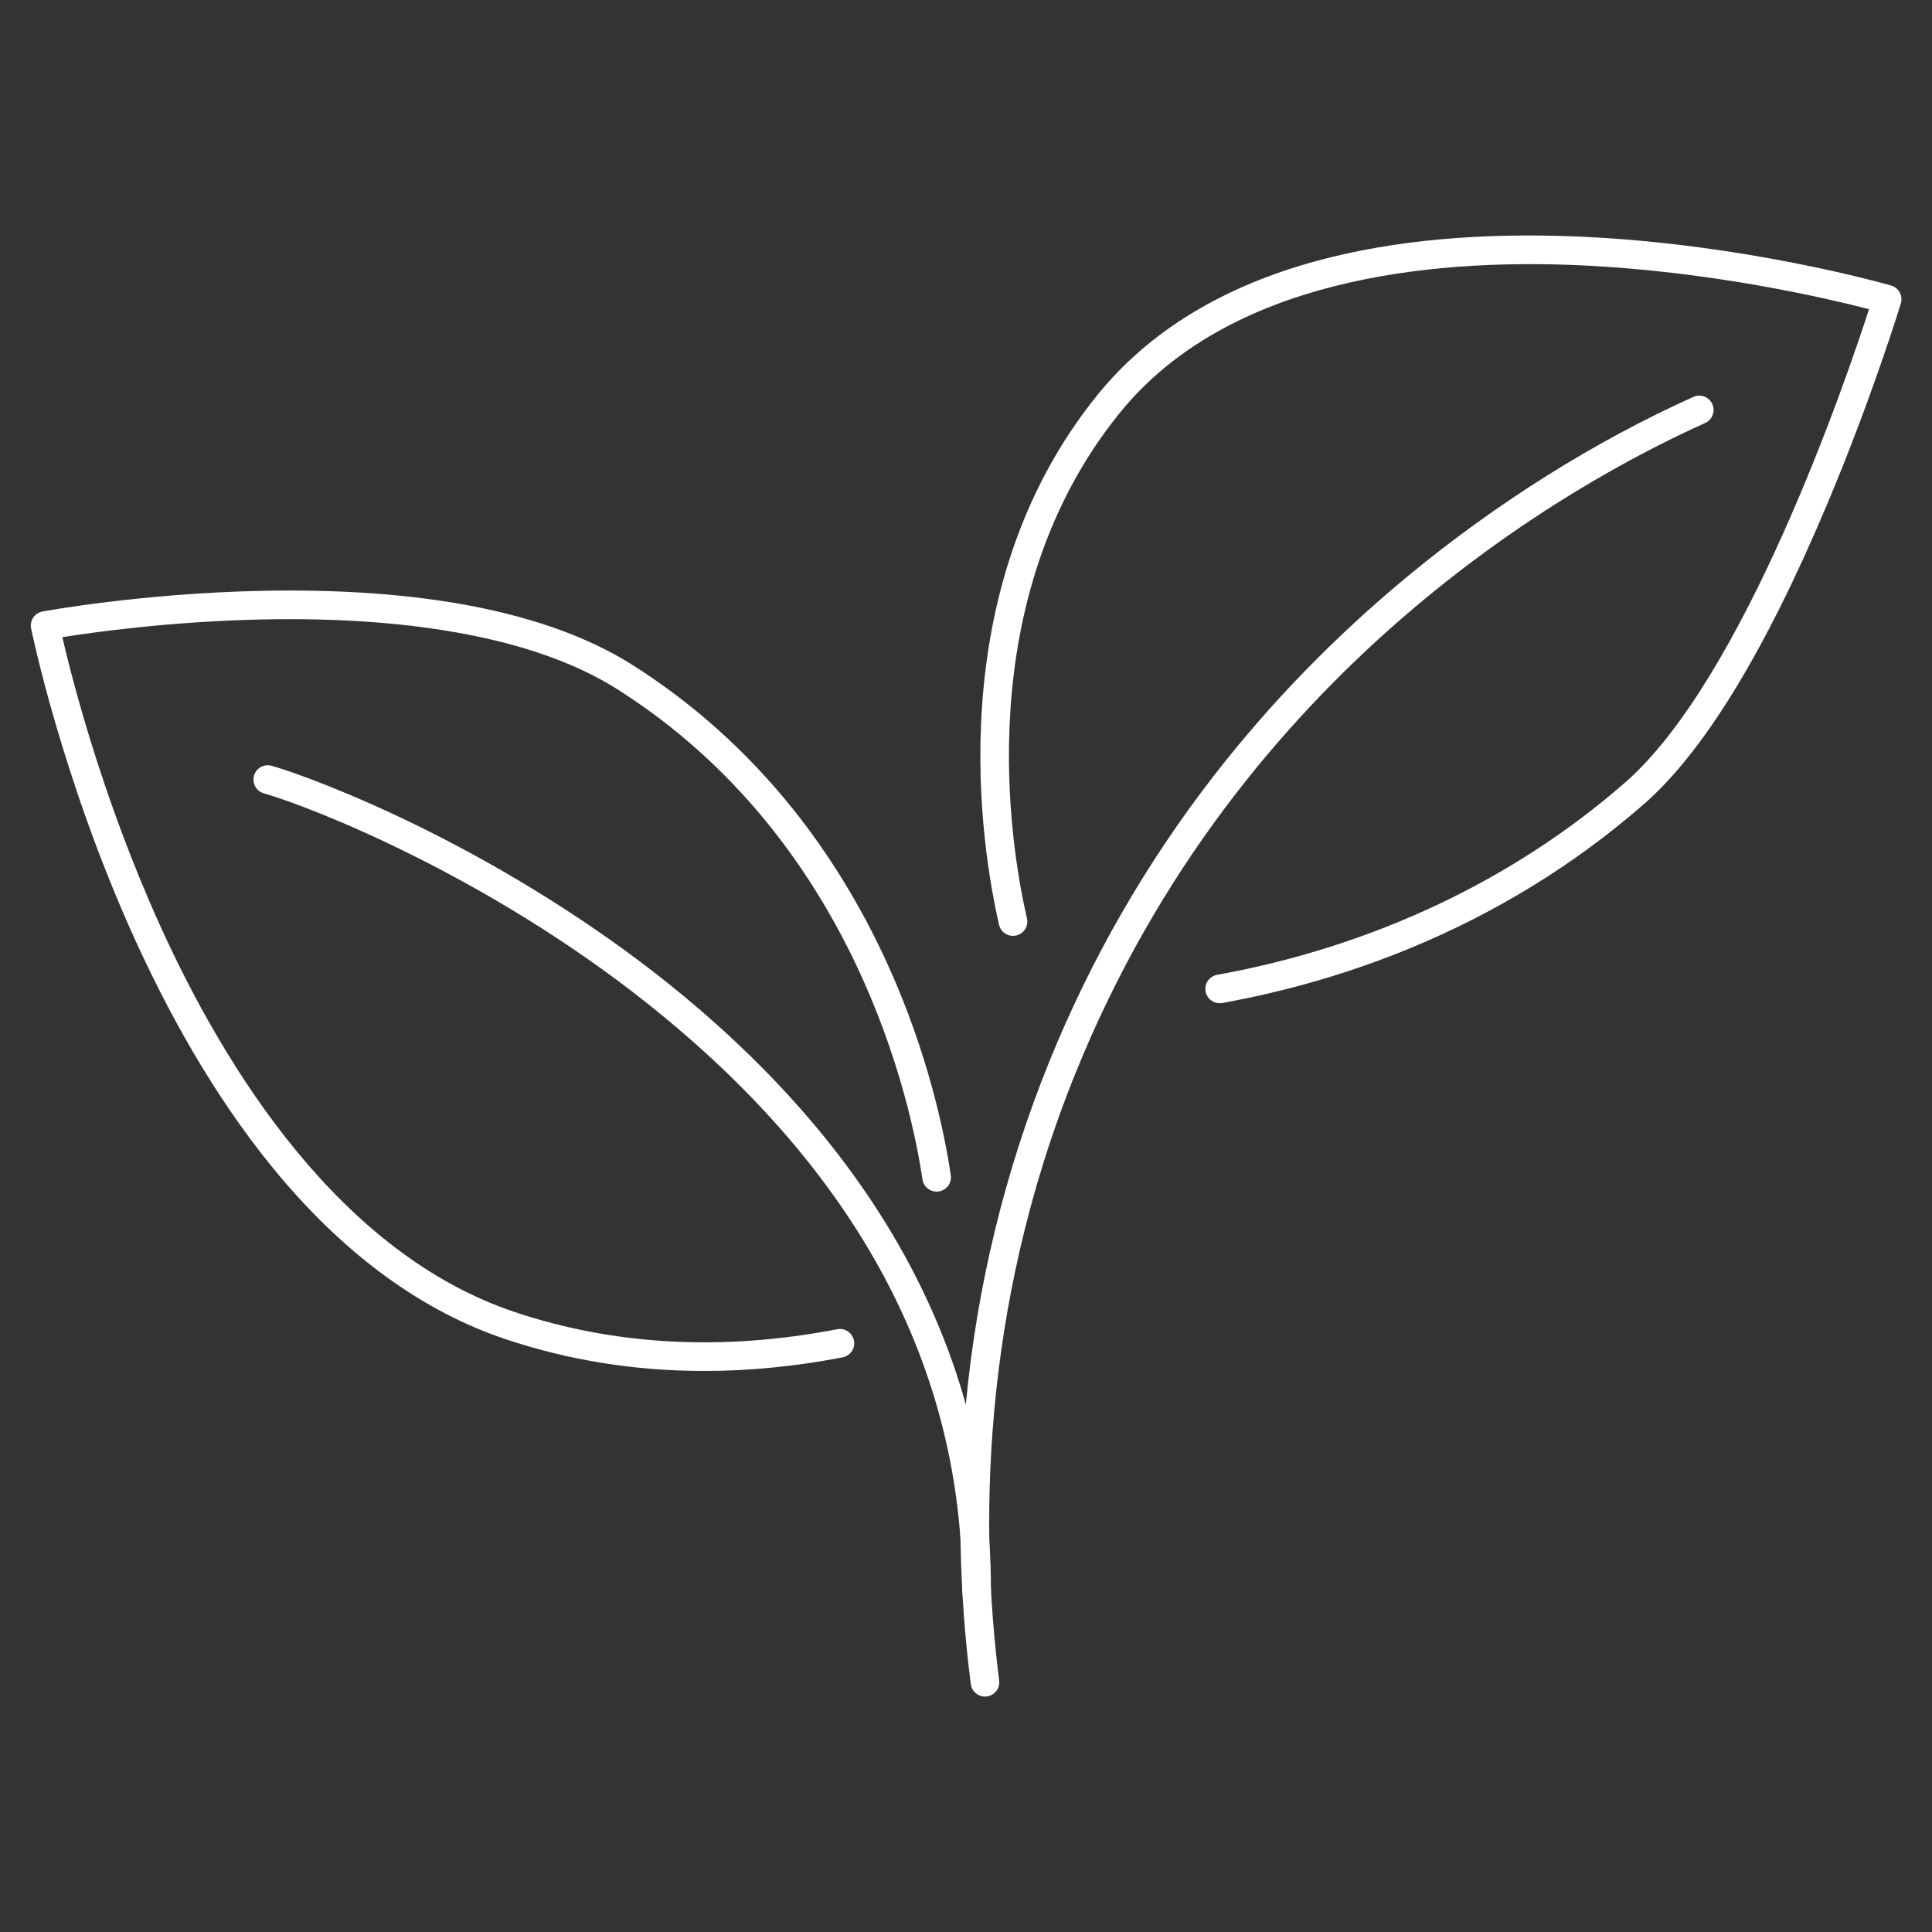 <svg xmlns="http://www.w3.org/2000/svg" xmlns:xlink="http://www.w3.org/1999/xlink" width="1024" zoomAndPan="magnify" viewBox="0 0 768 768" height="1024" preserveAspectRatio="xMidYMid meet" version="1.0"><rect x="0" y="0" width="768" height="768" fill="#333333" stroke="none"/><defs><clipPath id="615a728c8d"><path d="M 381.504 157.195 L 681.812 157.195 L 681.812 674.418 L 381.504 674.418 Z M 381.504 157.195 " clip-rule="nonzero"/></clipPath><clipPath id="59897e4a6c"><path d="M 12.094 234 L 379 234 L 379 545 L 12.094 545 Z M 12.094 234 " clip-rule="nonzero"/></clipPath><clipPath id="9797e1c75a"><path d="M 389.164 93.609 L 755.875 93.609 L 755.875 399 L 389.164 399 Z M 389.164 93.609 " clip-rule="nonzero"/></clipPath></defs><g clip-path="url(#615a728c8d)"><path fill="#ffffff" d="M 391.539 674.418 C 388.715 674.418 386.27 672.32 385.902 669.445 C 381.156 632.348 380.496 594.941 383.934 558.262 C 388.328 511.398 399.465 465.621 417.027 422.207 C 433.562 381.348 455.656 342.969 482.699 308.133 C 505.008 279.395 530.883 252.785 559.617 229.039 C 594.773 199.996 634.031 175.352 673.152 157.773 C 676.02 156.484 679.387 157.766 680.676 160.629 C 681.965 163.496 680.684 166.863 677.82 168.152 C 624.273 192.215 492.703 265.547 427.578 426.473 C 389.098 521.582 389.812 610.312 397.188 668.004 C 397.586 671.121 395.383 673.969 392.27 674.367 C 392.023 674.402 391.777 674.418 391.539 674.418 " fill-opacity="1" fill-rule="nonzero"/></g><path fill="#ffffff" d="M 388.215 637.945 C 388.211 637.945 388.203 637.945 388.199 637.945 C 385.059 637.941 382.516 635.383 382.523 632.242 C 382.766 543.773 340.805 465.383 257.801 399.25 C 193.836 348.281 124.211 320.922 104.859 315.355 C 101.84 314.488 100.102 311.332 100.969 308.312 C 101.836 305.293 104.988 303.551 108.008 304.418 C 116.859 306.965 139.582 315.121 168.609 329.535 C 203.289 346.766 236.586 367.793 264.895 390.352 C 302.898 420.633 333.047 454.223 354.496 490.188 C 380.785 534.262 394.039 582.066 393.906 632.273 C 393.898 635.41 391.352 637.945 388.215 637.945 " fill-opacity="1" fill-rule="nonzero"/><g clip-path="url(#59897e4a6c)"><path fill="#ffffff" d="M 279.949 544.98 C 252.477 544.98 226.031 540.746 200.863 532.305 C 168.355 521.391 138.188 499.602 111.191 467.543 C 89.809 442.145 70.34 410.25 53.336 372.754 C 24.48 309.133 12.477 250.375 12.359 249.789 C 12.059 248.293 12.371 246.742 13.223 245.48 C 14.074 244.219 15.398 243.352 16.898 243.074 C 17.285 243 56.191 235.859 104.047 234.863 C 132.238 234.273 158.023 235.895 180.688 239.676 C 209.332 244.457 233.121 252.746 251.391 264.312 C 275.398 279.504 296.738 298.613 314.82 321.113 C 329.625 339.531 342.371 360.355 352.703 383.012 C 369.141 419.062 375.582 451.203 377.957 467.156 C 378.418 470.266 376.273 473.156 373.164 473.621 C 370.055 474.082 367.16 471.941 366.699 468.832 C 362.145 438.254 339.945 333.828 245.305 273.926 C 214.66 254.527 165.898 244.953 104.285 246.242 C 68.078 246.996 37.184 251.316 24.785 253.285 C 28.508 269.41 40.625 317.234 63.793 368.258 C 89.703 425.328 135.148 498.242 204.484 521.512 C 244.191 534.84 287.363 537.156 332.797 528.391 C 335.883 527.797 338.867 529.816 339.461 532.902 C 340.059 535.988 338.039 538.973 334.953 539.566 C 316.238 543.176 297.875 544.98 279.949 544.98 " fill-opacity="1" fill-rule="nonzero"/></g><g clip-path="url(#9797e1c75a)"><path fill="#ffffff" d="M 484.832 398.801 C 482.133 398.801 479.734 396.867 479.238 394.117 C 478.68 391.027 480.734 388.066 483.824 387.508 C 545.453 376.367 601.559 349.91 646.07 311.004 C 693.57 269.484 734.137 150.203 742.961 122.91 C 727.234 118.82 680.5 107.746 627.348 105.426 C 567.992 102.828 488.188 110.914 445.102 164.156 C 385.027 238.383 401.688 336.684 408.227 365.043 C 408.934 368.105 407.023 371.16 403.961 371.867 C 400.895 372.574 397.844 370.664 397.137 367.598 C 390.305 337.973 372.941 235.223 436.254 156.996 C 456.727 131.699 486.246 113.719 524 103.555 C 553.816 95.523 588.832 92.332 628.07 94.062 C 694.566 97 751.207 113.344 751.773 113.508 C 753.23 113.934 754.461 114.922 755.184 116.262 C 755.906 117.598 756.066 119.168 755.621 120.625 C 755.508 120.996 744.078 158.383 726.004 201.191 C 701.555 259.098 677.18 298.93 653.562 319.57 C 626.07 343.602 594.531 363 559.824 377.227 C 536.348 386.852 511.461 394.078 485.852 398.707 C 485.508 398.77 485.168 398.801 484.832 398.801 " fill-opacity="1" fill-rule="nonzero"/></g></svg>
